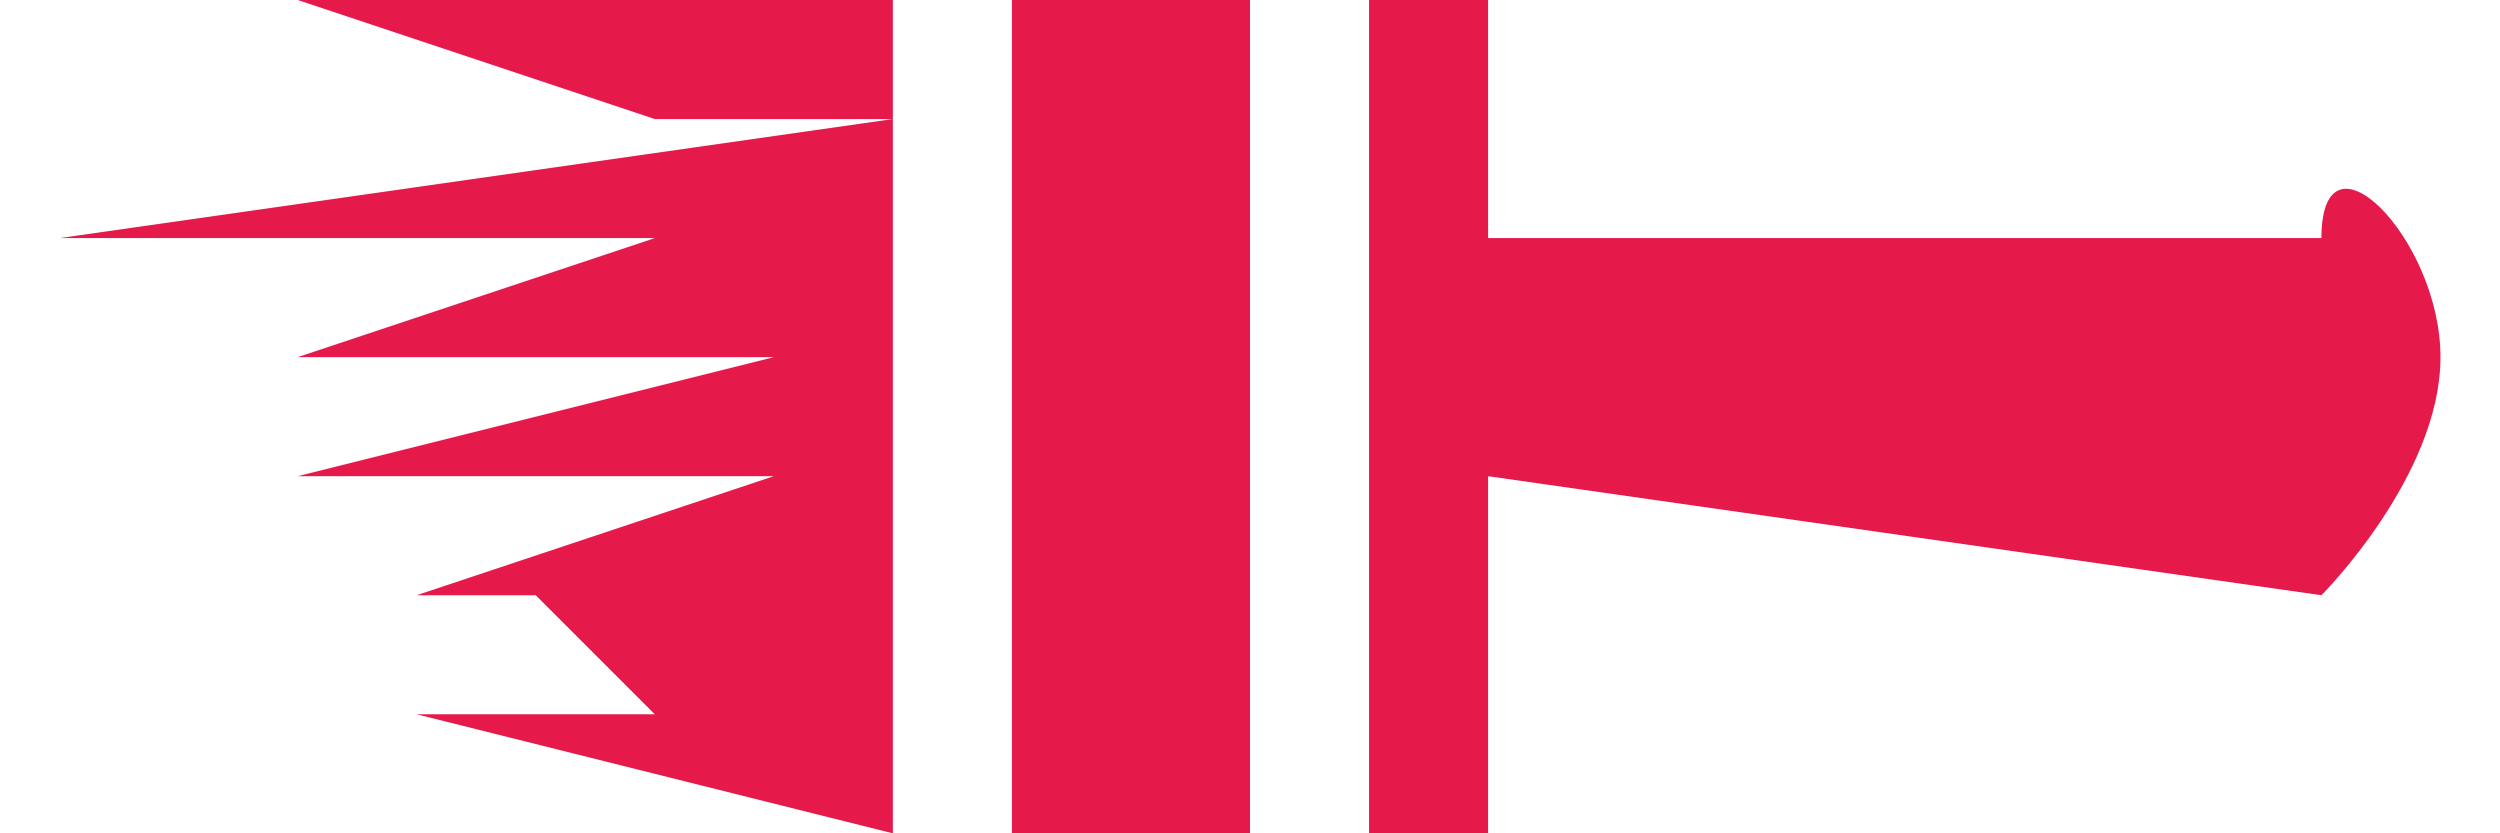 <?xml version="1.0" encoding="UTF-8"?>
<!DOCTYPE svg PUBLIC "-//W3C//DTD SVG 1.1//EN" "http://www.w3.org/Graphics/SVG/1.1/DTD/svg11.dtd">
<!-- Creator: CorelDRAW Home & Student X7 -->
<svg xmlns="http://www.w3.org/2000/svg" xml:space="preserve" width="600px" height="200px" version="1.1" style="shape-rendering:geometricPrecision; text-rendering:geometricPrecision; image-rendering:optimizeQuality; fill-rule:evenodd; clip-rule:evenodd"
viewBox="0 0 20 7"
 xmlns:xlink="http://www.w3.org/1999/xlink">
 <defs>
  <style type="text/css">
   <![CDATA[
    .fil0 {fill:#E51A4B}
   ]]>
  </style>
 </defs>
 <g id="Слой_x0020_1">
  <g id="_658977592">
   <path class="fil0" d="M11 0l1 0 0 2 7 0c0,-1 1,0 1,1l0 0c0,1 -1,2 -1,2l-7 -1 0 3 -1 0c0,-1 0,-1 0,-1l0 0c0,0 0,0 0,0 0,-1 0,-1 0,-1l0 0c0,0 0,0 0,0 0,-1 0,-1 0,-1l0 0c0,0 0,0 0,-1 0,0 0,0 0,0l0 0c0,0 0,0 0,-1 0,0 0,0 0,0l0 0c0,0 0,0 0,-1 0,0 0,0 0,0l0 0c0,0 0,0 0,-1 0,0 0,0 0,0z"/>
   <path class="fil0" d="M8 0l2 0c0,0 0,4 0,7l-2 0c0,-3 0,-5 0,-7z"/>
   <path class="fil0" d="M7 0c0,0 0,0 0,0l0 1c0,0 0,0 0,0 0,0 0,0 0,0l0 1c0,0 0,0 0,0 0,0 0,0 0,0l0 1c0,0 0,0 0,0 0,0 0,0 0,0l0 1c0,0 0,0 0,0 0,0 0,0 0,0l0 1c0,0 0,0 0,0 0,0 0,0 0,0l0 1c0,0 0,0 0,0 0,0 0,0 0,0l0 1 -4 -1 2 0 -1 -1 3 0 -4 0 3 -1 -4 0 4 -1 -4 0 3 -1 -5 0 7 -1 -5 0 3 0 -3 -1 5 0z"/>
  </g>
 </g>
</svg>
